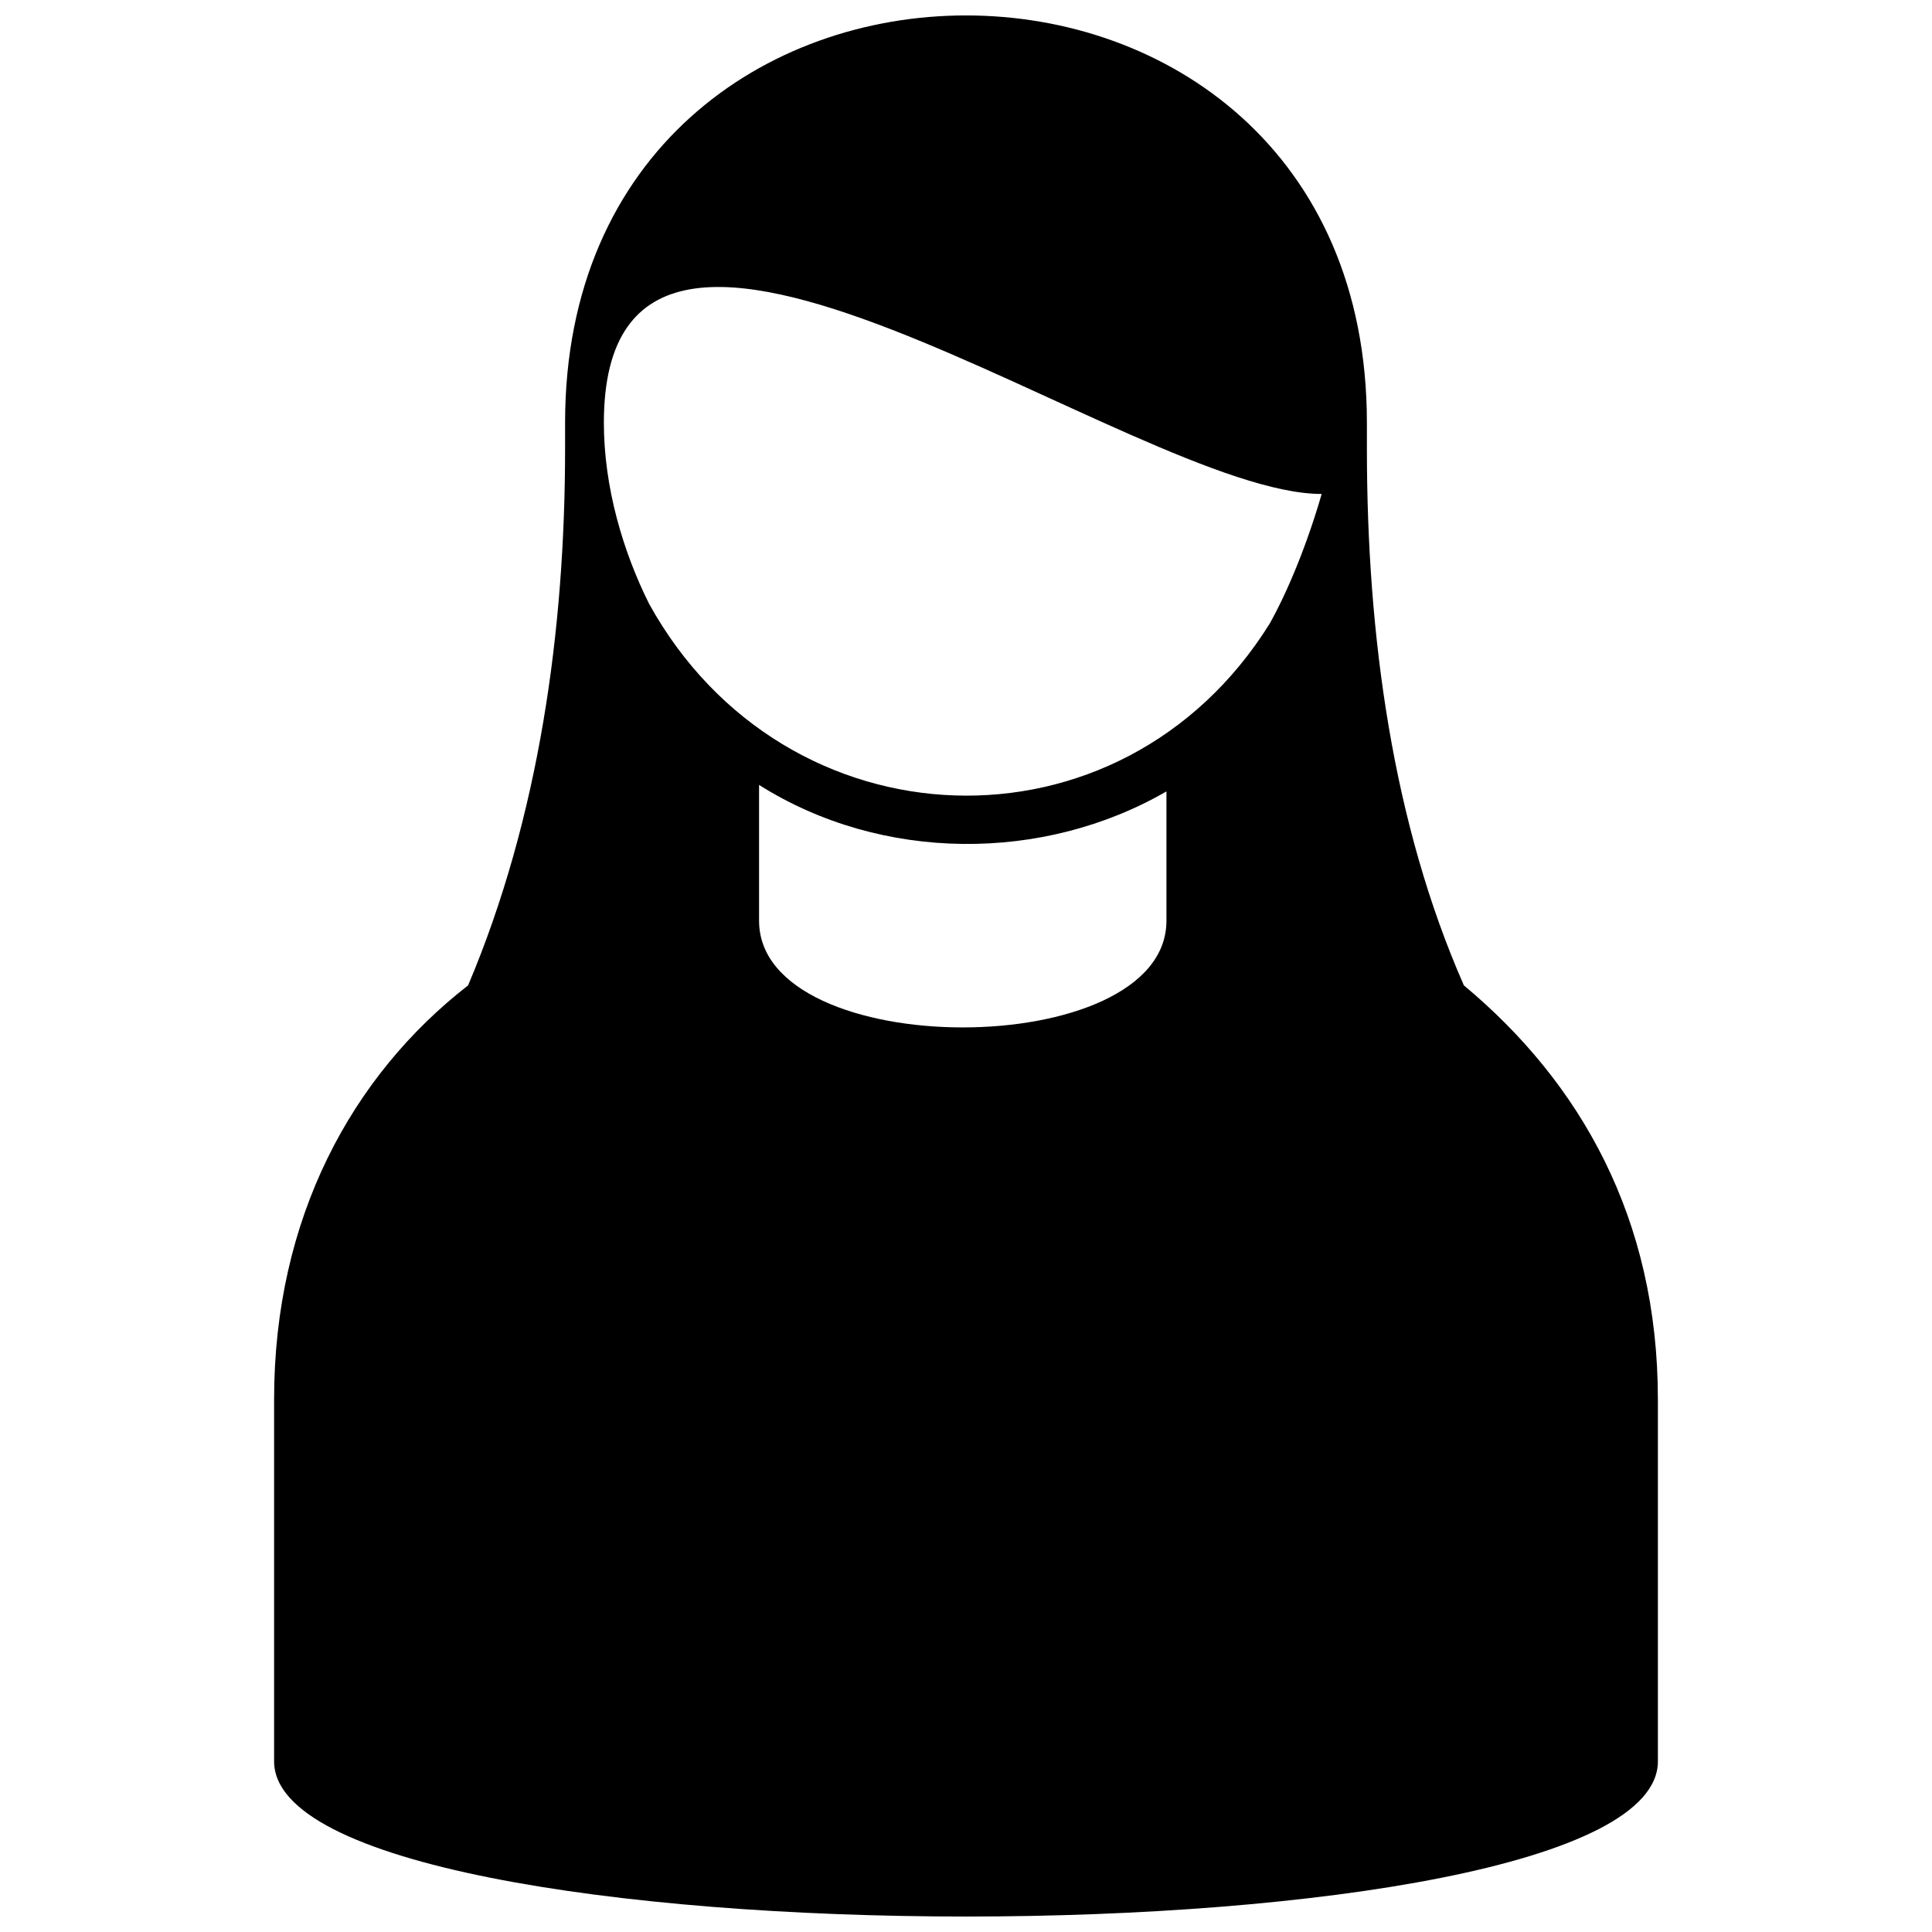 <?xml version="1.0" encoding="UTF-8"?>
<!-- Uploaded to: SVG Repo, www.svgrepo.com, Generator: SVG Repo Mixer Tools -->
<svg width="800px" height="800px" version="1.1" viewBox="144 144 512 512" xmlns="http://www.w3.org/2000/svg">
 <defs>
  <clipPath id="a">
   <path d="m216 148.09h368v503.81h-368z"/>
  </clipPath>
 </defs>
 <g clip-path="url(#a)">
  <path d="m583.36 514.81v95.965c0 54.836-366.72 54.836-366.72 0v-95.965c0-47.98 20.562-85.684 51.41-109.67 18.852-44.555 25.703-94.25 25.703-142.23v-6.856c0-143.95 212.49-143.95 212.49 0v6.856c0 49.695 6.856 99.391 25.703 142.23 30.844 25.703 51.41 61.691 51.41 109.67zm-130.24-161.08v34.273c0 37.699-107.96 37.699-107.96 0v-35.988c32.559 20.562 75.398 20.562 107.96 1.715zm41.129-78.828s-5.141 18.852-13.711 34.273c-39.414 63.406-128.52 59.977-164.51-5.141-6.856-13.711-11.996-30.844-11.996-47.98 0-90.824 140.52 18.852 190.21 18.852z" fill-rule="evenodd"/>
 </g>
</svg>